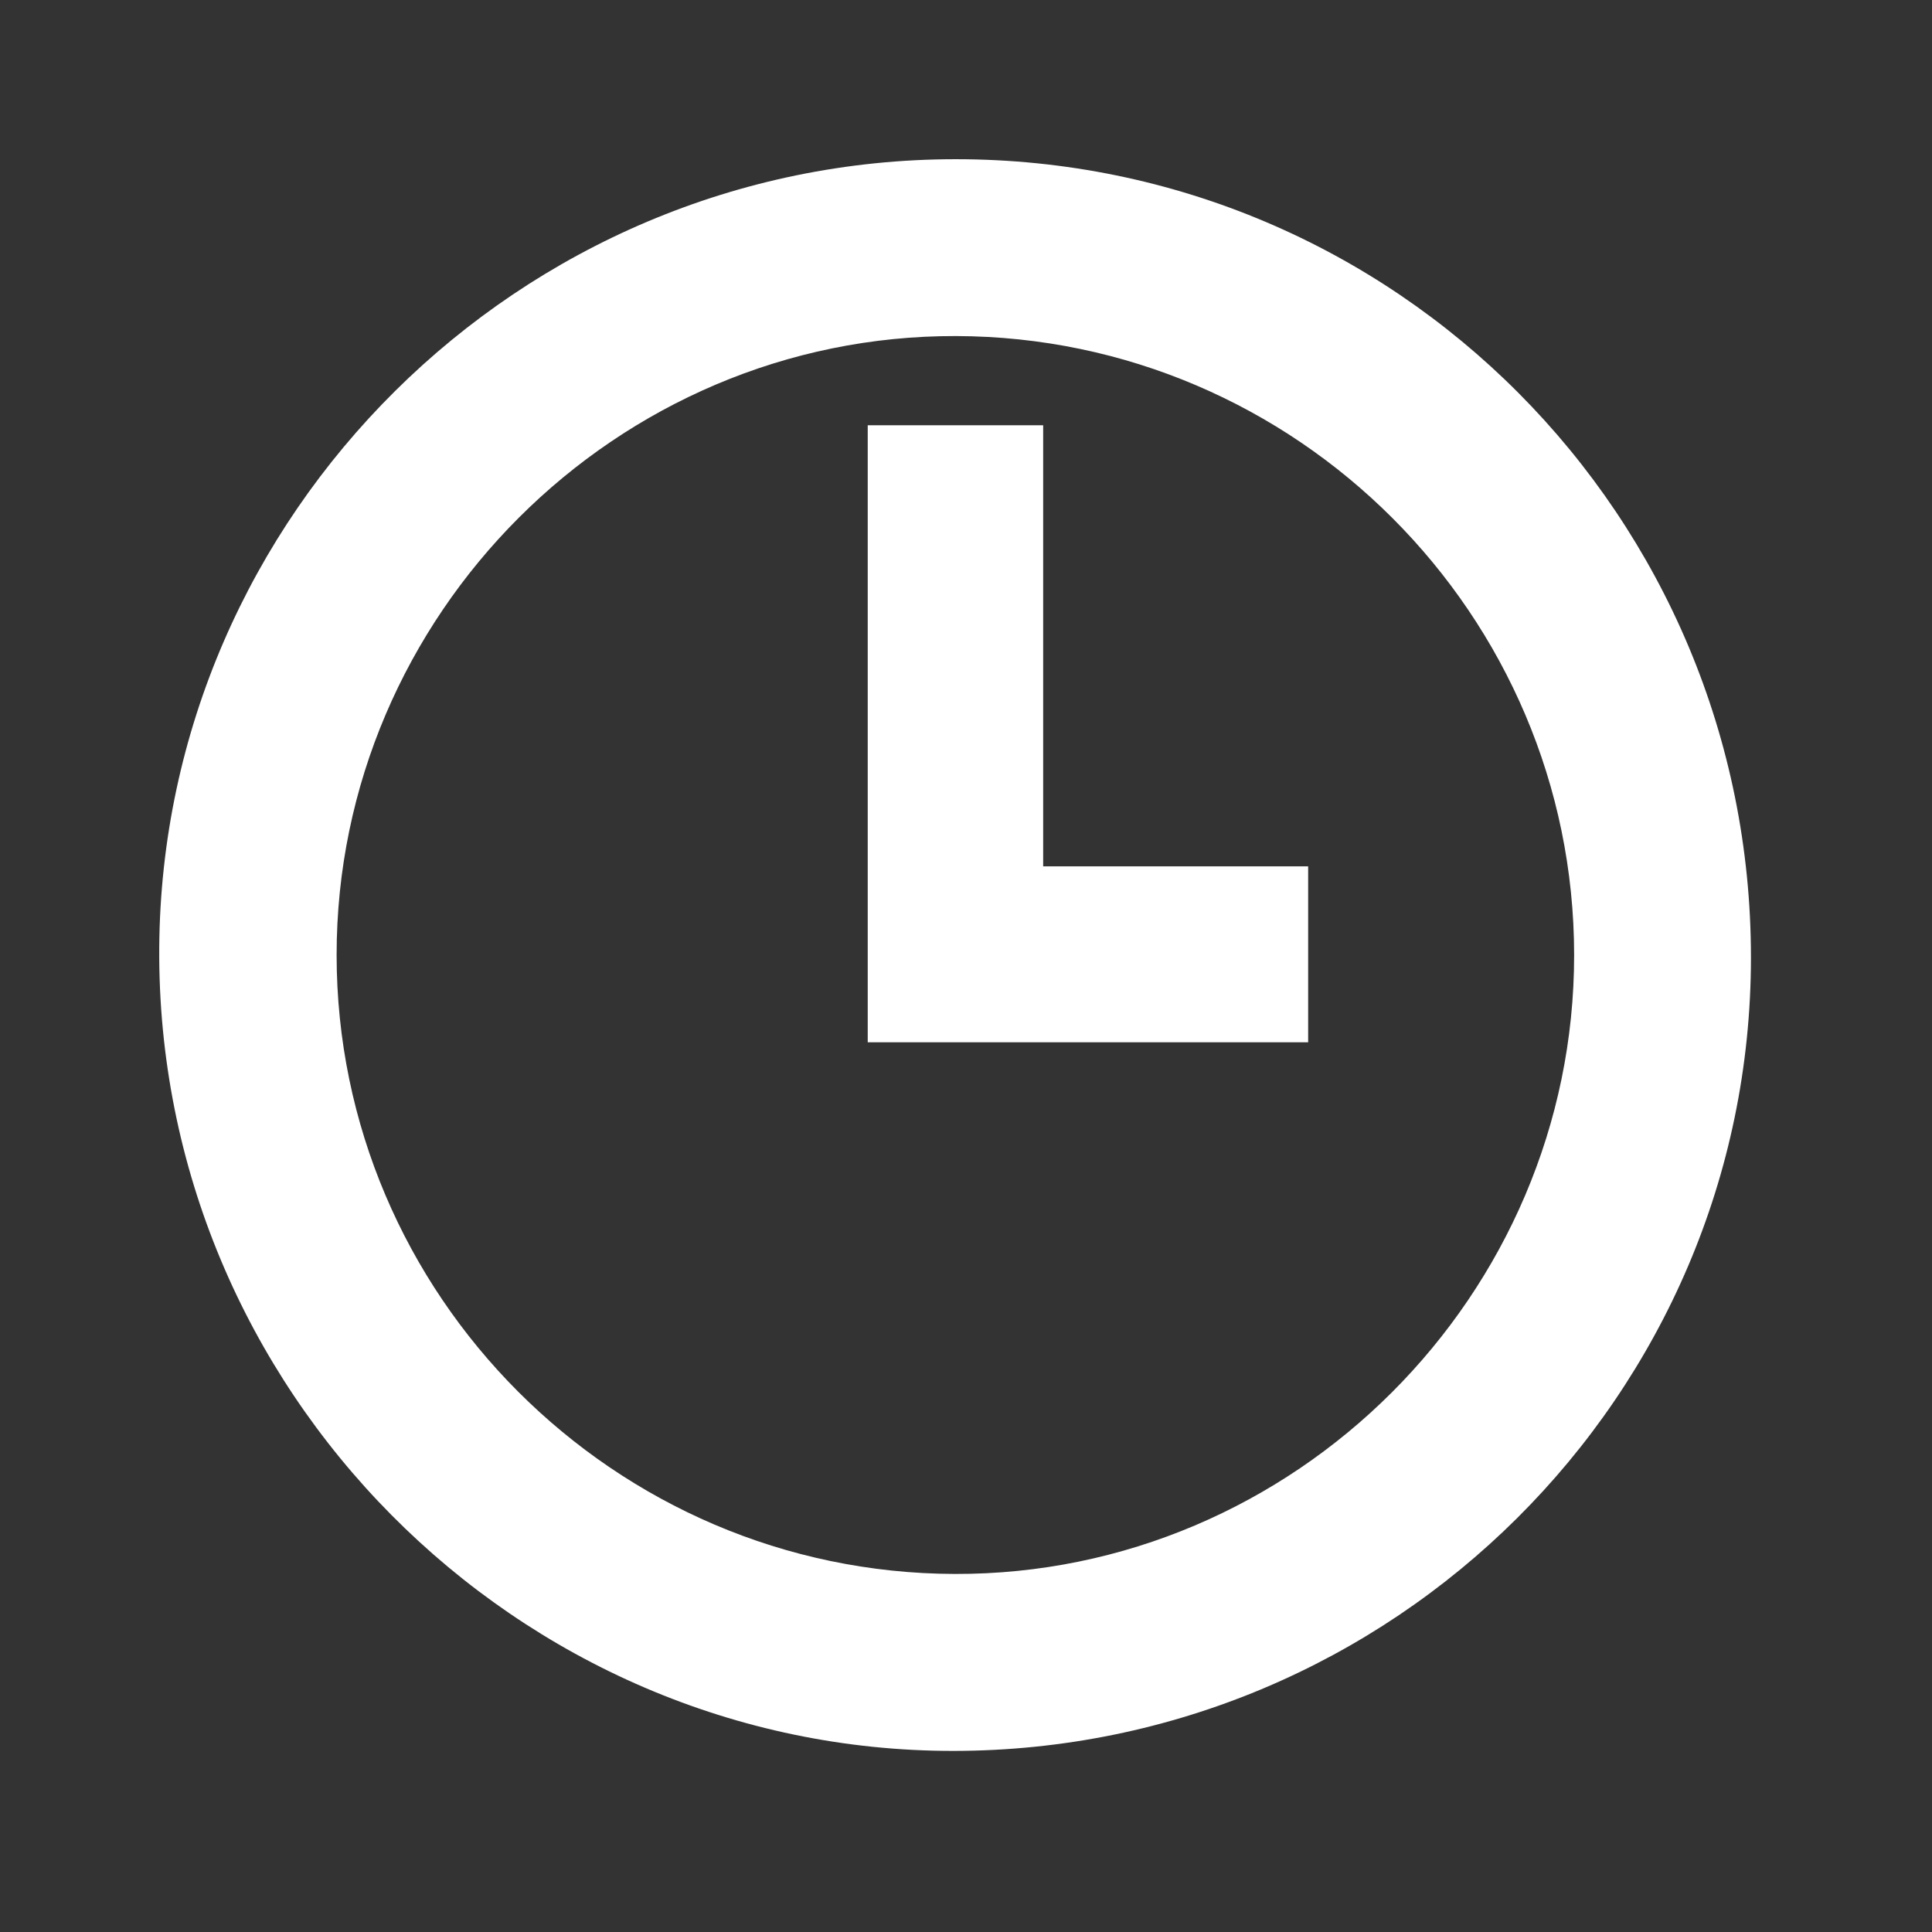 <svg width="52" height="52" viewBox="0 0 52 52" fill="none" xmlns="http://www.w3.org/2000/svg">
<rect x="0" y="0" width="52" height="52" fill="#333333" stroke="none"/>
<path d="M25.726 4.285C37.566 4.286 47.131 13.892 47.127 25.777C47.122 37.553 37.493 47.118 25.661 47.126C13.914 47.133 4.202 37.399 4.286 25.501C4.368 13.858 13.98 4.284 25.726 4.285ZM42.368 25.701C42.364 16.549 34.894 9.07 25.733 9.045C16.59 9.019 9.058 16.547 9.06 25.706C9.063 34.854 16.536 42.336 25.695 42.363C34.837 42.391 42.373 34.86 42.368 25.7V25.701Z" fill="white"/>
<path d="M23.355 28.053V11.446H28.077V23.318H35.209V28.053H23.355Z" fill="white"/>
</svg>
